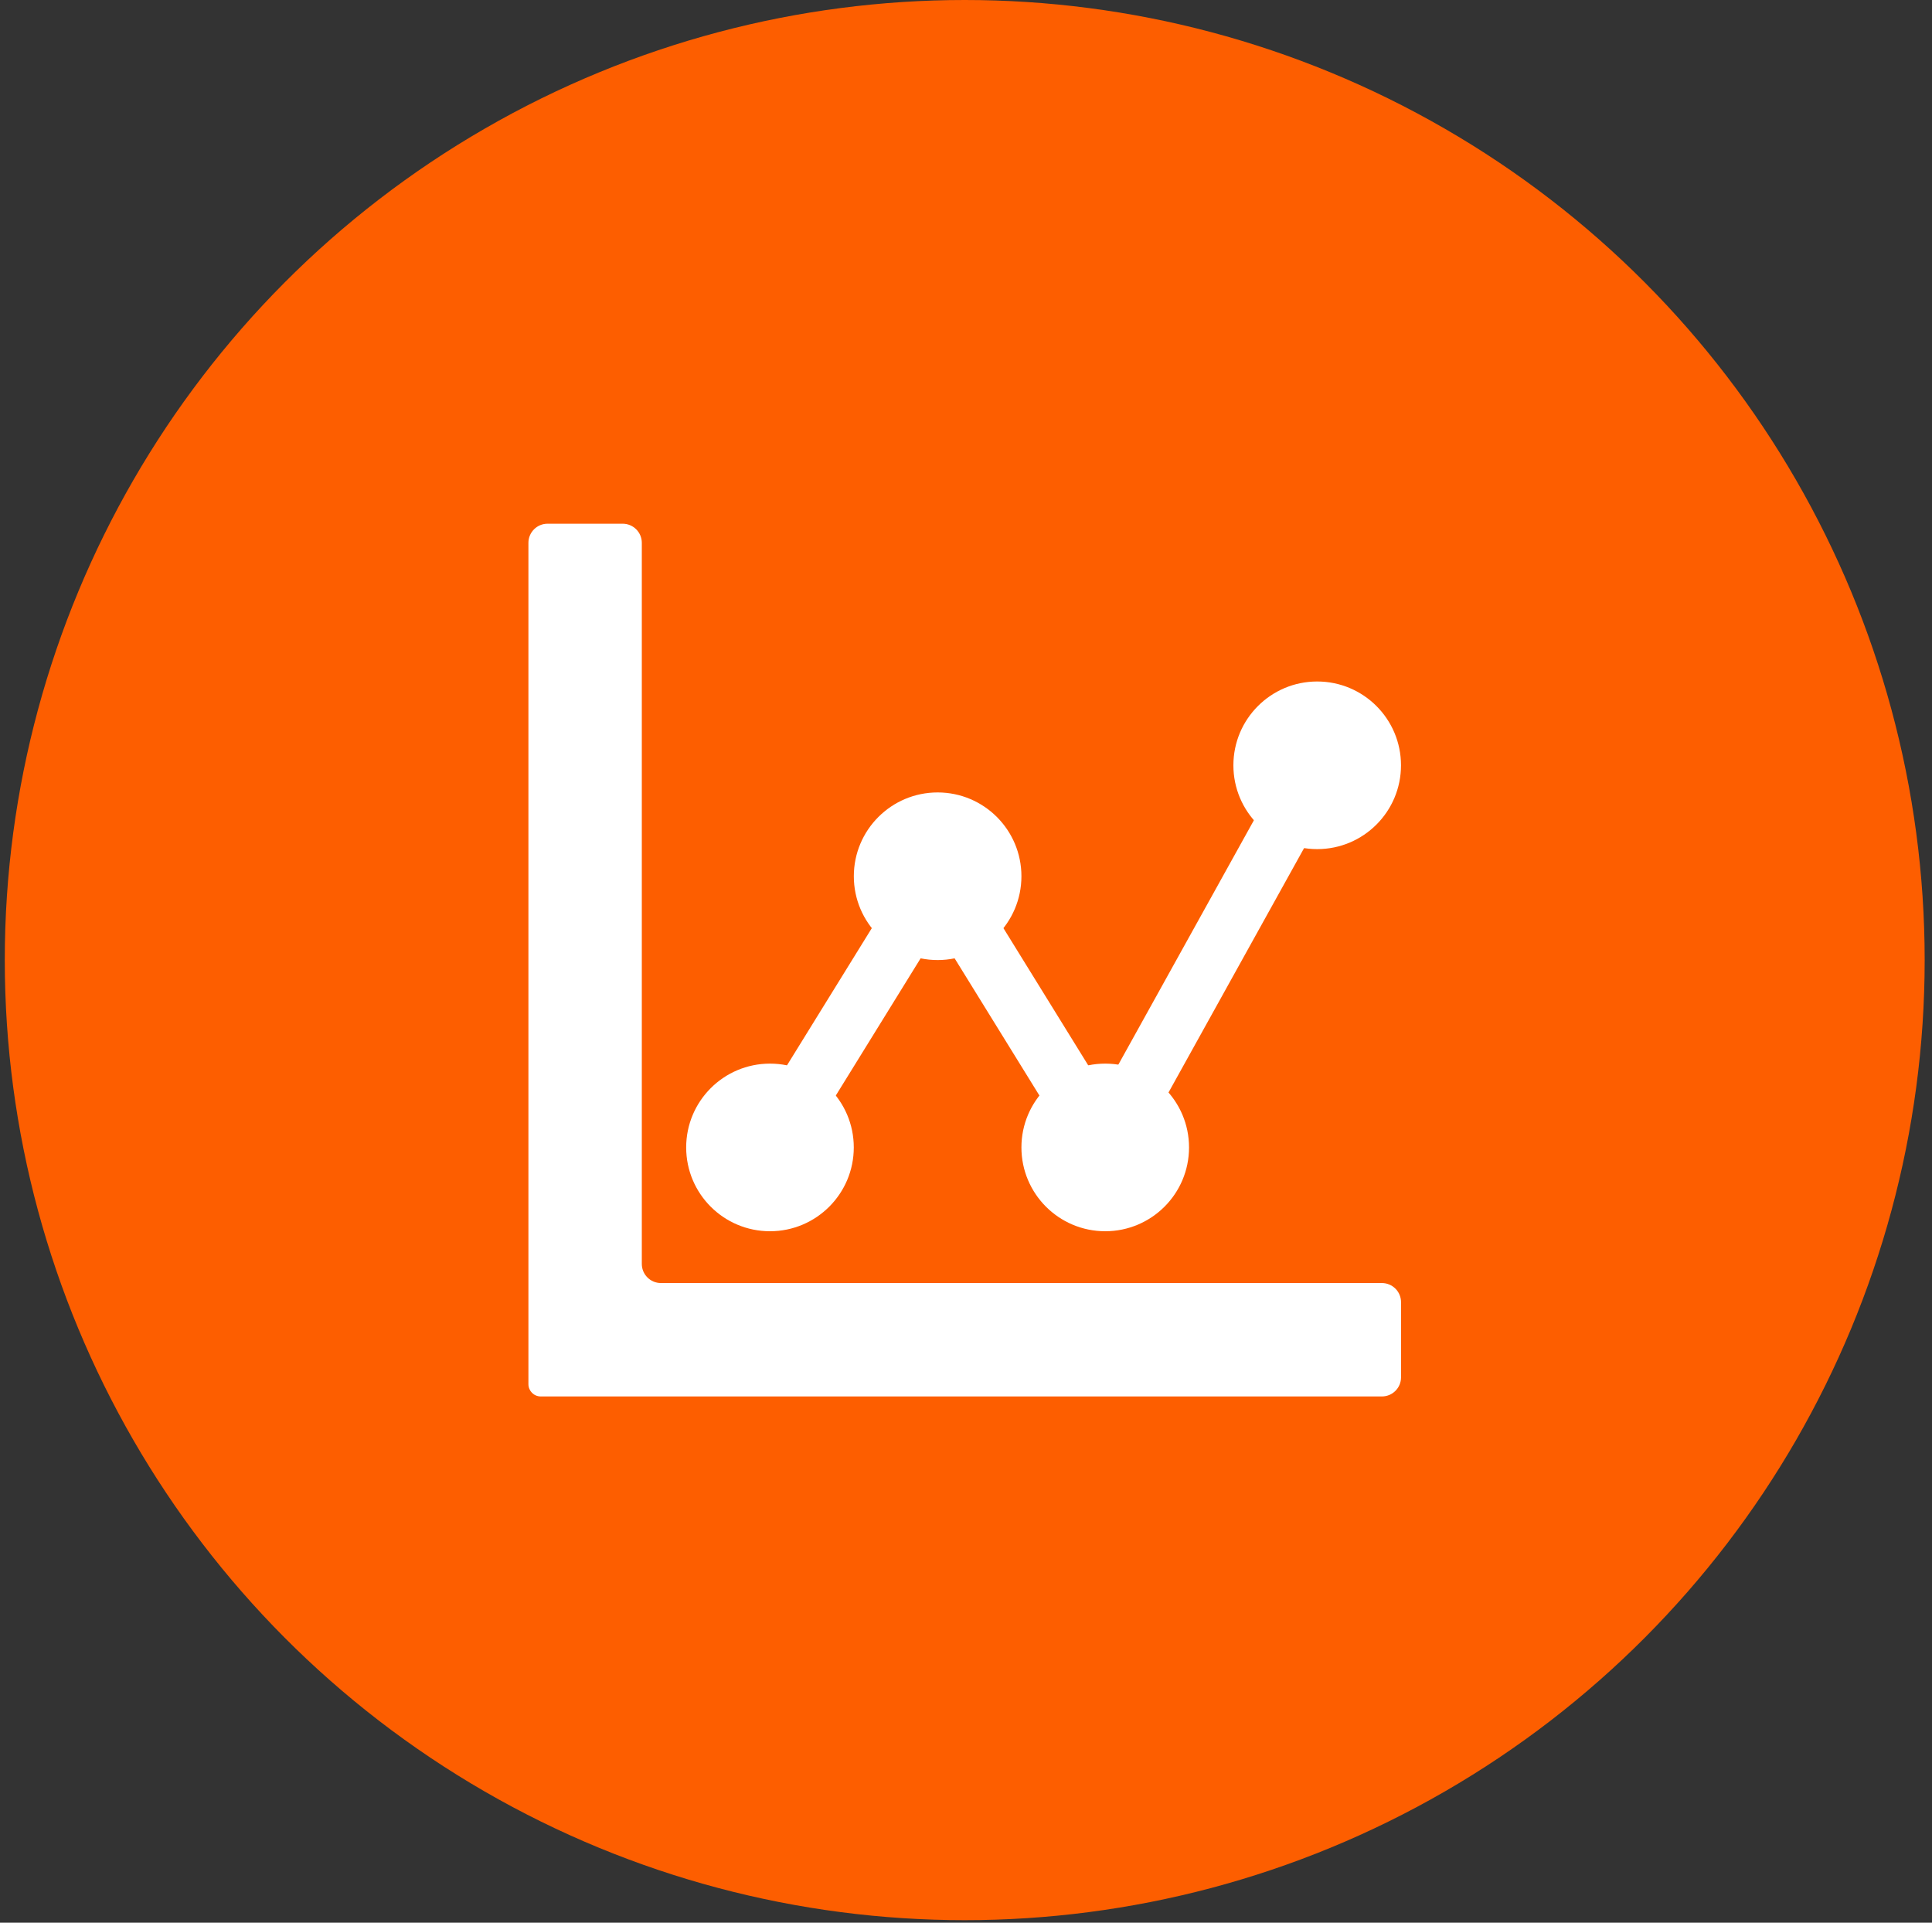 <?xml version="1.0" encoding="UTF-8"?> <svg xmlns="http://www.w3.org/2000/svg" width="202" height="201" viewBox="0 0 202 201" fill="none"><rect x="0" y="0" width="202" height="201" fill="#333333" stroke="none"/> <circle cx="100.867" cy="100.367" r="100.367" fill="#FD5E00"></circle> <path d="M69.105 134.13C68 134.13 67.105 133.234 67.105 132.13V56.749C67.105 55.645 66.209 54.749 65.105 54.749H57.249C56.145 54.749 55.249 55.645 55.249 56.749V144.698C55.249 145.409 55.825 145.985 56.536 145.985V145.985H67.105H144.485C145.59 145.985 146.485 145.09 146.485 143.985V136.13C146.485 135.025 145.59 134.13 144.485 134.13H69.105Z" fill="white"></path> <path d="M80.505 128.714C85.344 128.714 89.267 124.792 89.267 119.953C89.267 115.114 85.344 111.191 80.505 111.191C75.666 111.191 71.743 115.114 71.743 119.953C71.743 124.792 75.666 128.714 80.505 128.714Z" fill="white"></path> <path d="M98.034 100.365C102.872 100.365 106.795 96.442 106.795 91.603C106.795 86.764 102.872 82.841 98.034 82.841C93.195 82.841 89.272 86.764 89.272 91.603C89.272 96.442 93.195 100.365 98.034 100.365Z" fill="white"></path> <path d="M115.557 128.714C120.396 128.714 124.319 124.792 124.319 119.953C124.319 115.114 120.396 111.191 115.557 111.191C110.718 111.191 106.795 115.114 106.795 119.953C106.795 124.792 110.718 128.714 115.557 128.714Z" fill="white"></path> <path d="M137.719 88.767C142.558 88.767 146.481 84.844 146.481 80.005C146.481 75.166 142.558 71.243 137.719 71.243C132.88 71.243 128.957 75.166 128.957 80.005C128.957 84.844 132.88 88.767 137.719 88.767Z" fill="white"></path> <path d="M80.505 119.953L98.033 91.603L115.557 119.953L137.719 80.005" stroke="white" stroke-width="6" stroke-miterlimit="10"></path> </svg> 